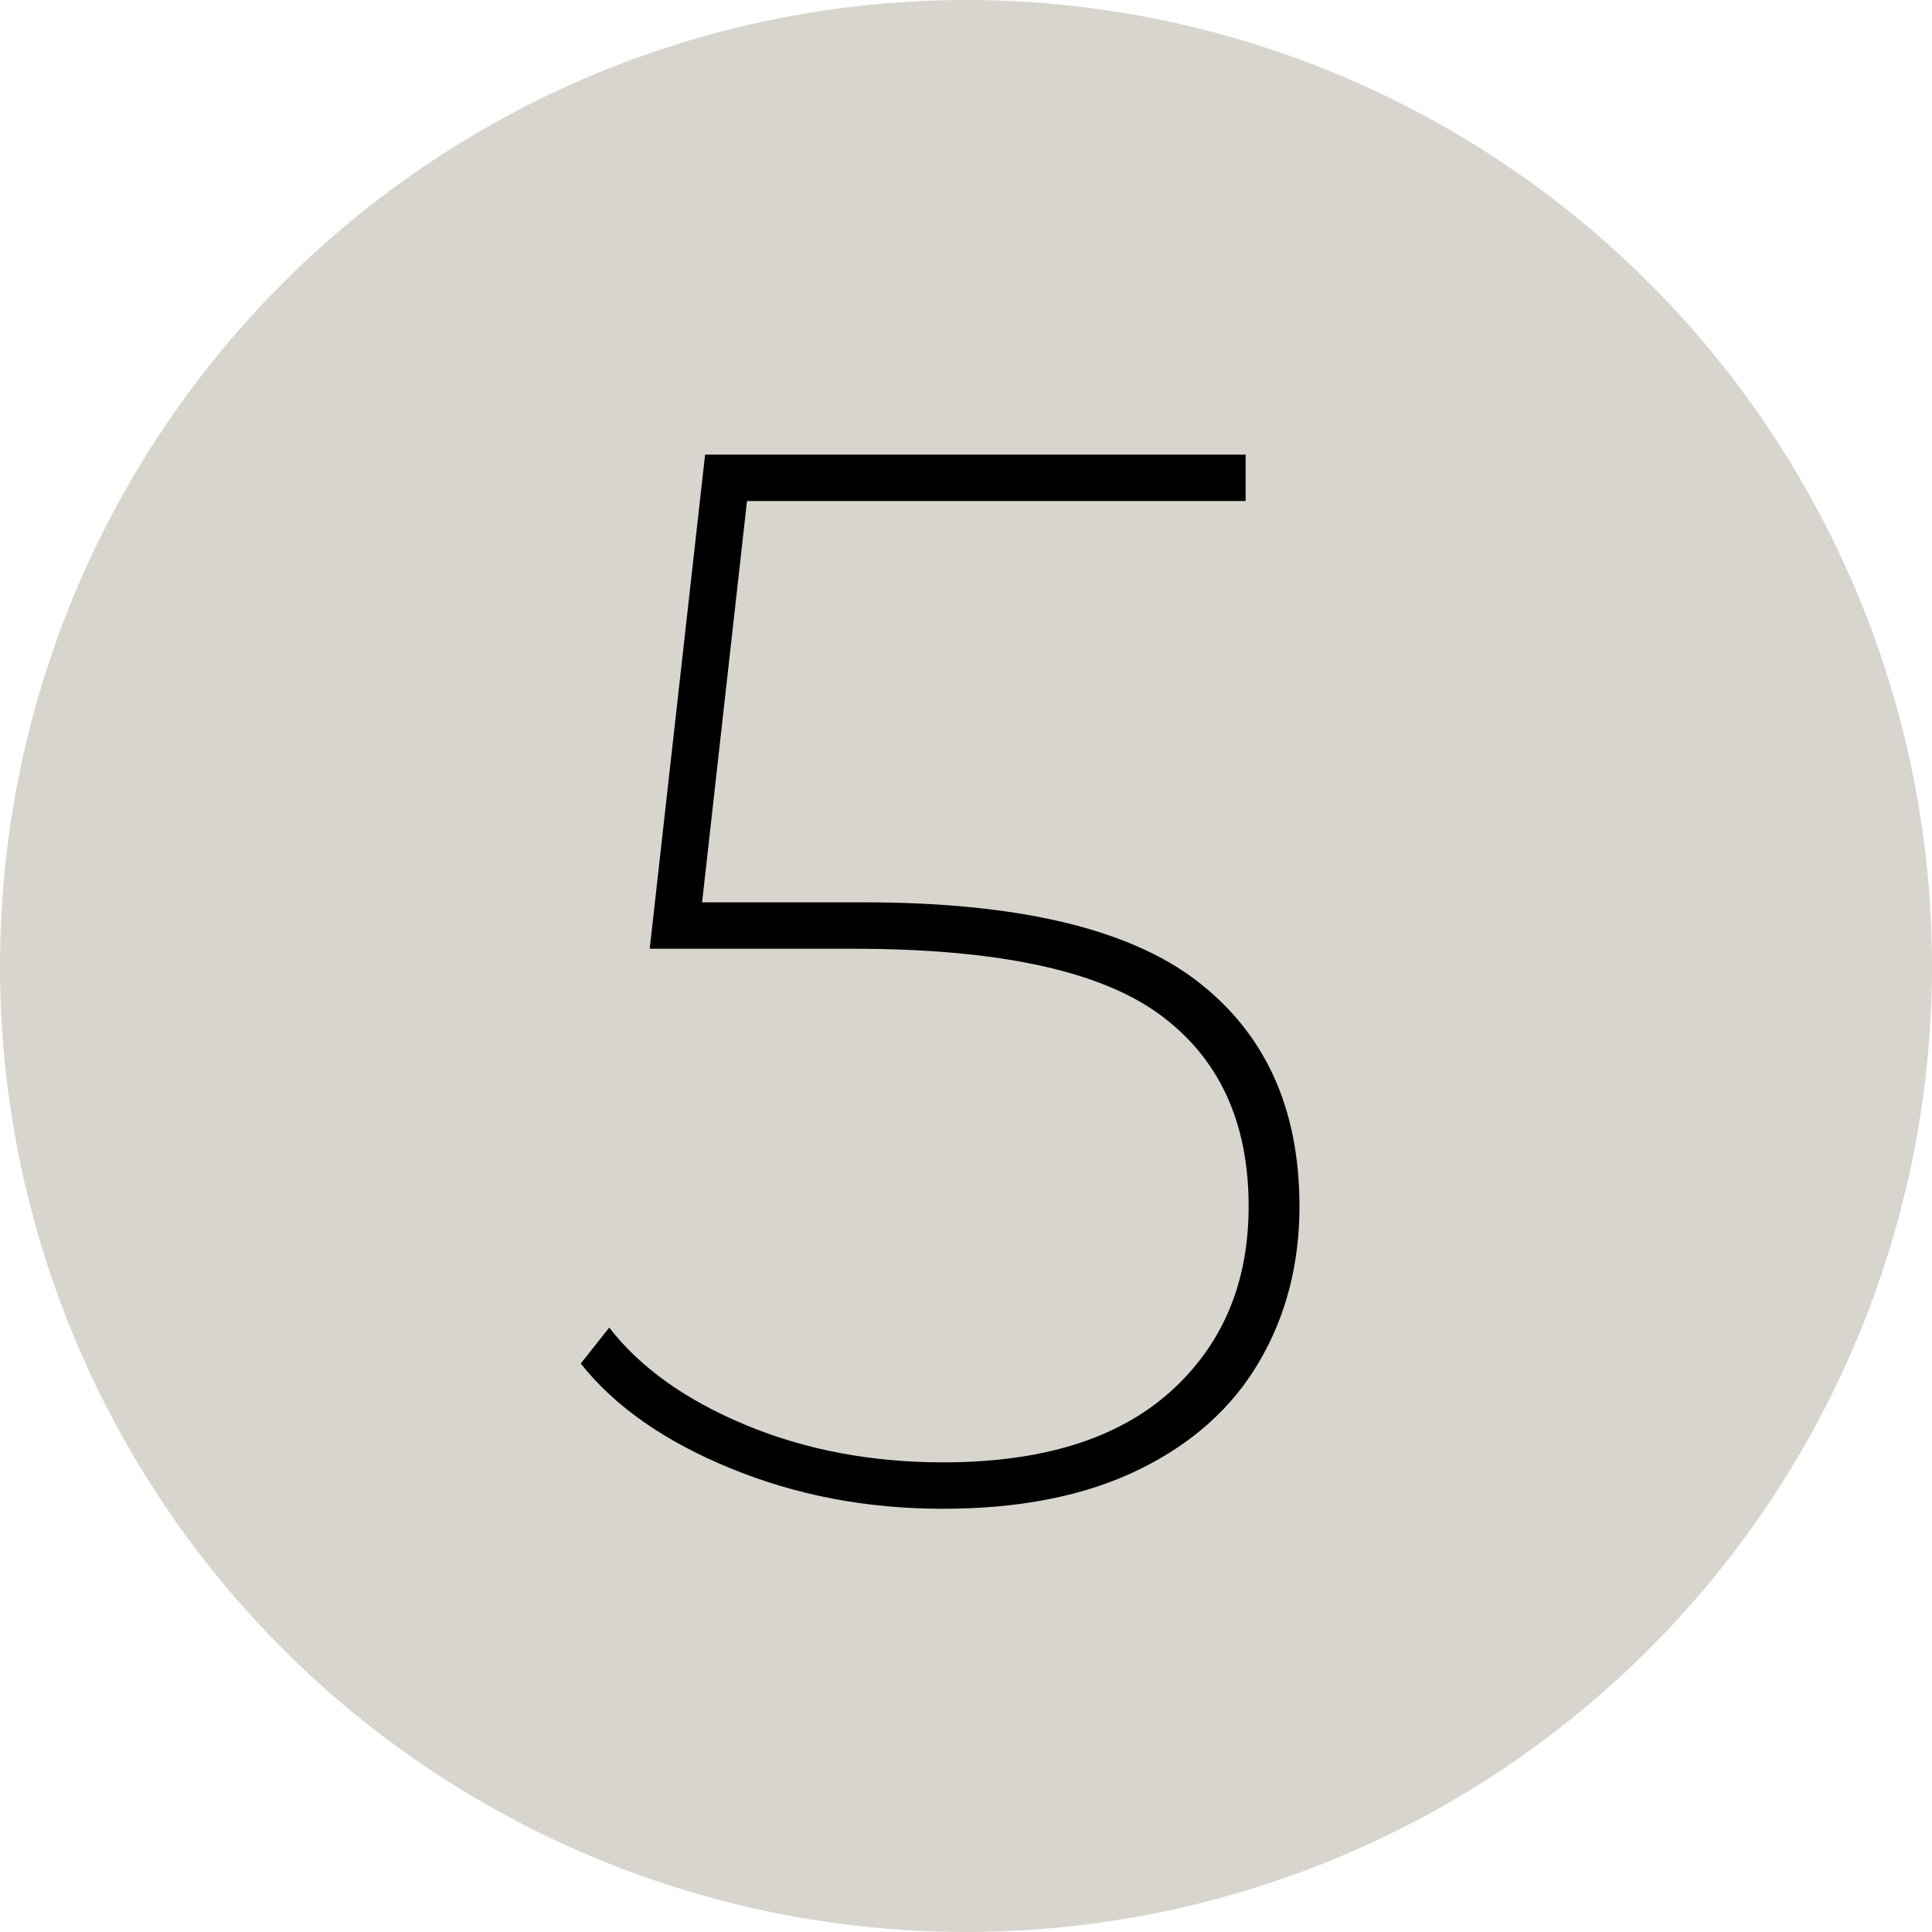 <svg xmlns="http://www.w3.org/2000/svg" id="a" viewBox="0 0 450 450"><circle cx="225" cy="225" r="225" fill="#d8d5ce"></circle><path d="m278.78,228.48c15.92,12.21,23.89,29.7,23.89,52.49,0,13.49-3.14,25.58-9.42,36.27-6.28,10.7-15.64,19.07-28.07,25.11-12.44,6.05-27.61,9.07-45.51,9.07s-34.18-3.14-49.52-9.42-26.97-14.41-34.88-24.41l6.63-8.37c7.2,9.3,17.79,16.86,31.74,22.67,13.95,5.81,29.3,8.72,46.04,8.72,23.02,0,40.63-5.46,52.84-16.39,12.21-10.93,18.31-25.34,18.31-43.25,0-19.76-6.97-34.7-20.92-44.82s-37.67-15.17-71.15-15.17h-47.43l12.9-115.09h125.9v10.81h-116.14l-10.46,93.47h37.67c35.8,0,61.67,6.1,77.6,18.31Z"></path></svg>